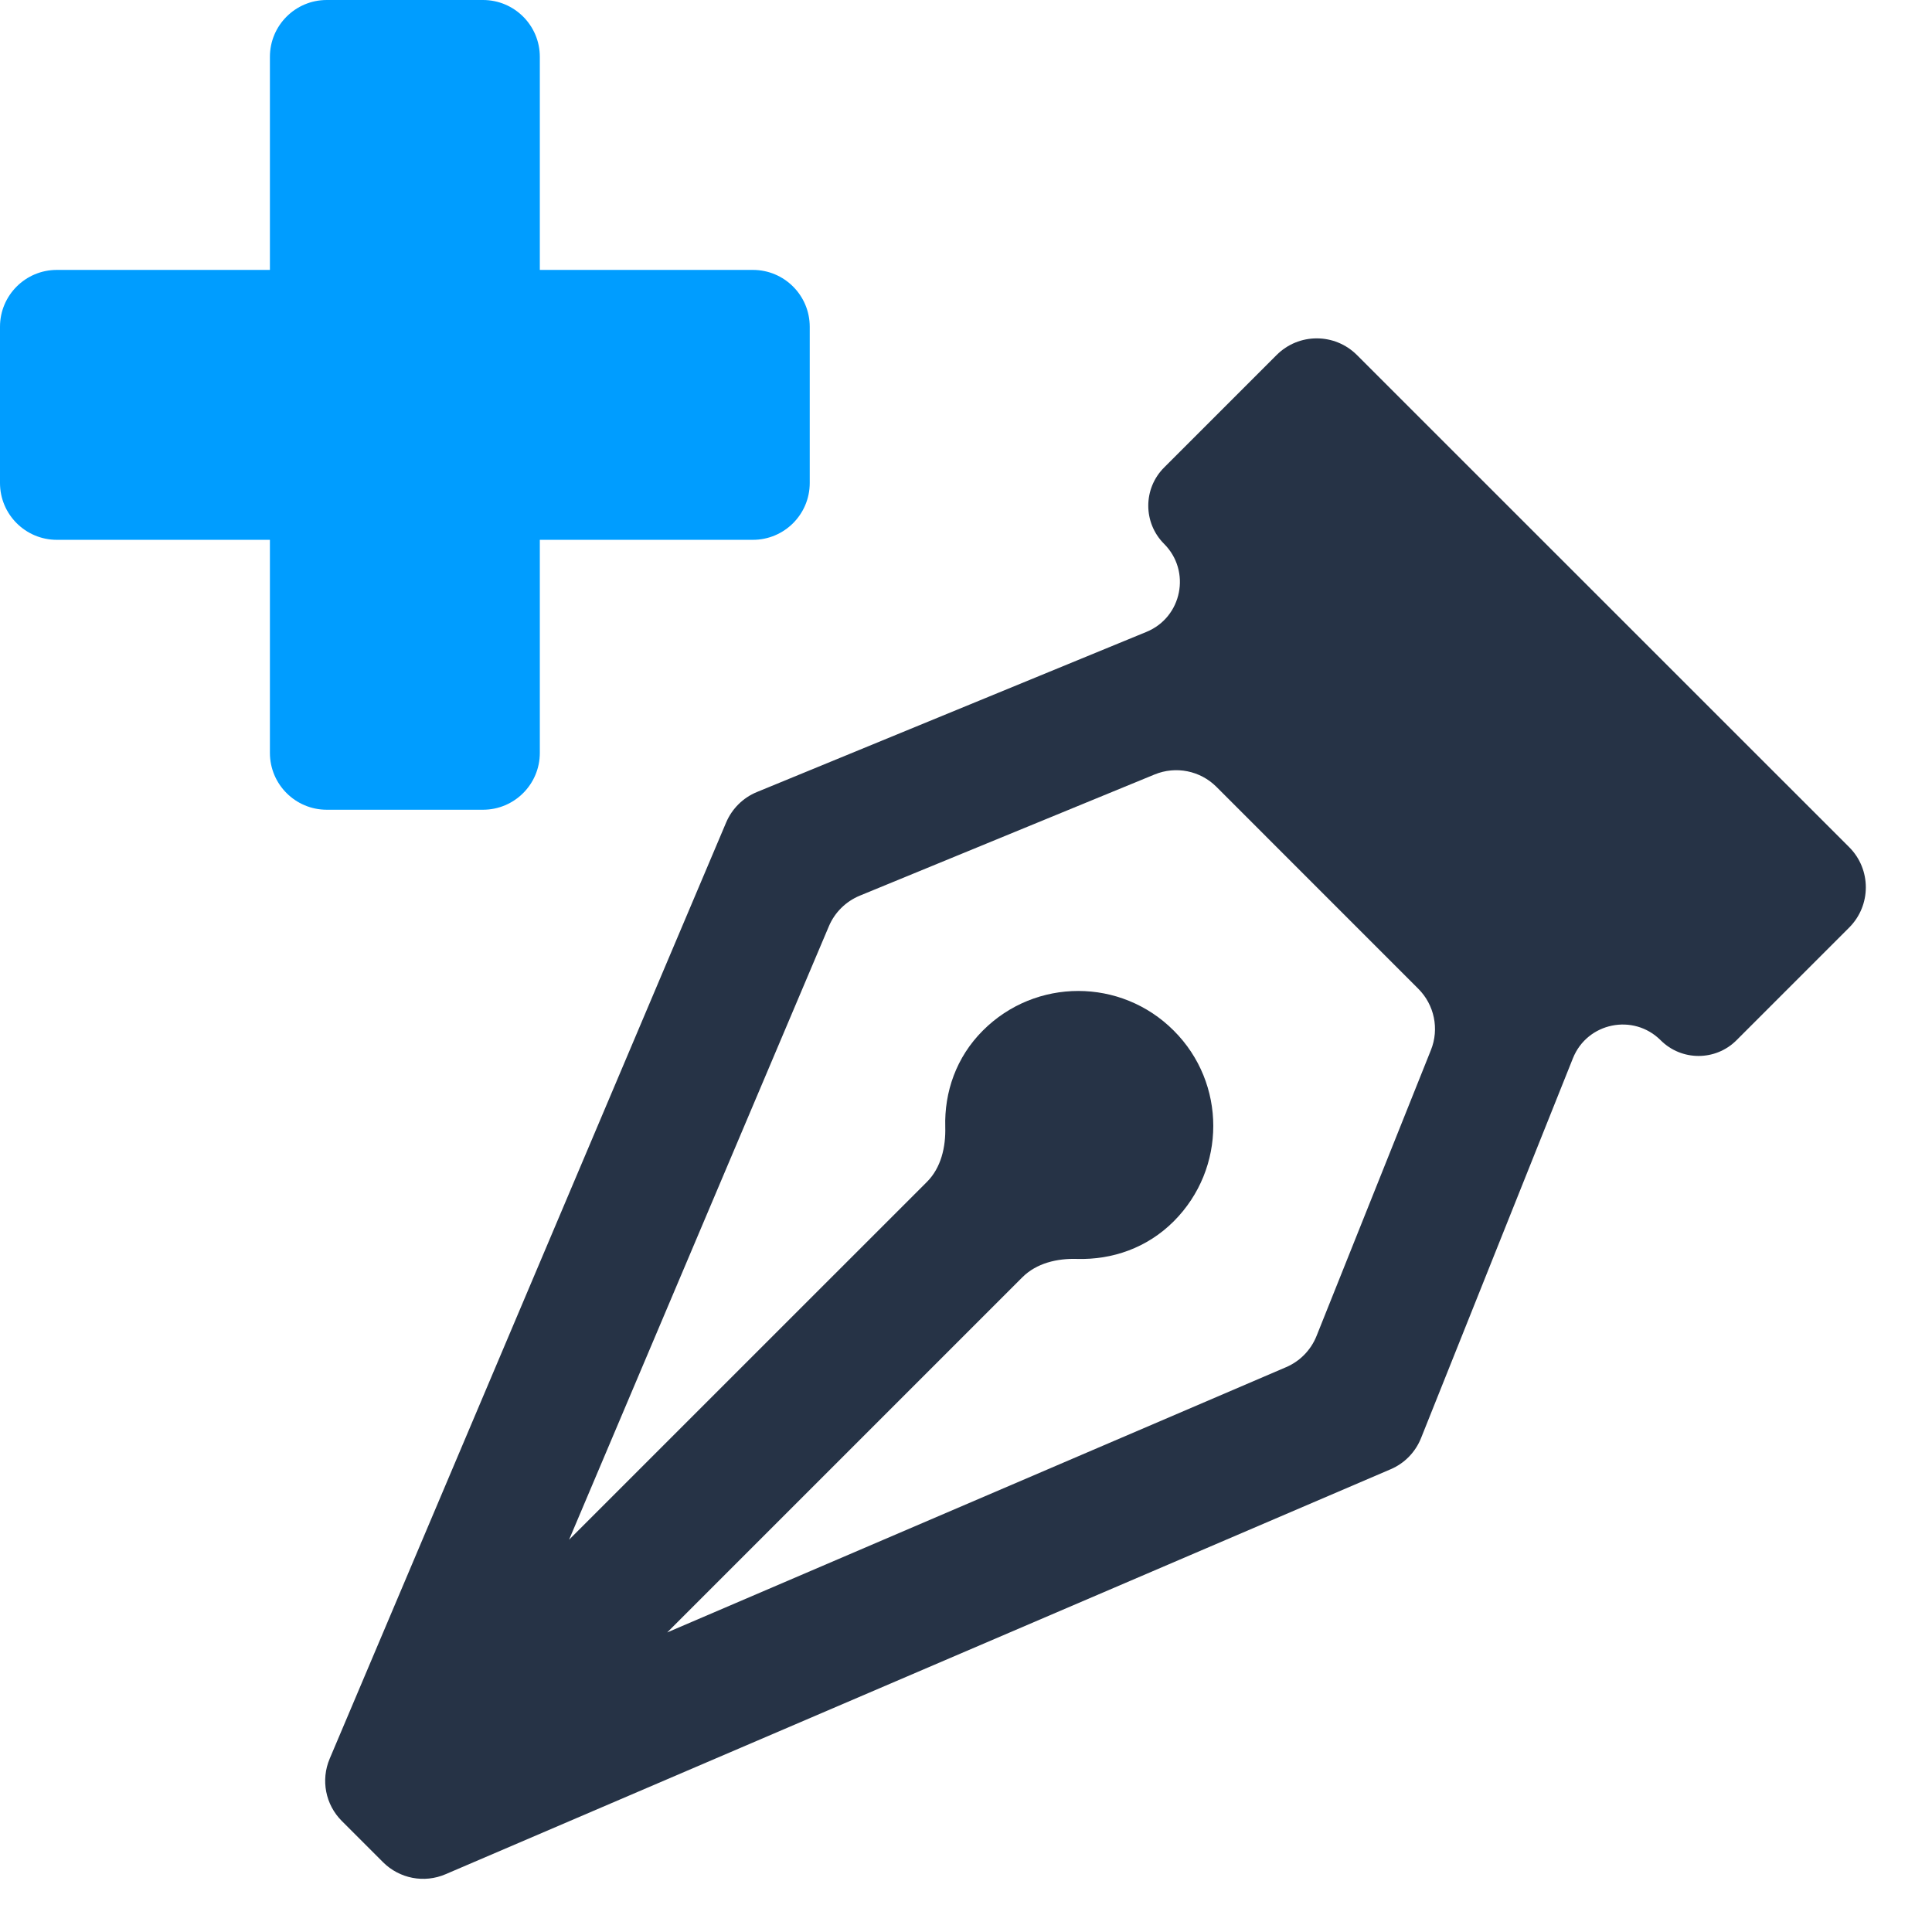 <svg width="34" height="34" viewBox="0 0 34 34" fill="none" xmlns="http://www.w3.org/2000/svg">
<path d="M8.5 14.25C9.052 14.25 9.5 13.802 9.5 13.25V9.5H13.25C13.802 9.5 14.25 9.052 14.25 8.5V5.75C14.25 5.198 13.802 4.75 13.25 4.75H9.5V1C9.5 0.448 9.052 0 8.5 0H5.75C5.198 0 4.75 0.448 4.75 1V4.75H1C0.448 4.75 0 5.198 0 5.75V8.5C0 9.052 0.448 9.5 1 9.5H4.75V13.25C4.75 13.802 5.198 14.25 5.75 14.25H8.5Z" fill="#009DFF"/>
<path d="M23.88 6.248C23.489 5.857 22.856 5.857 22.466 6.248L20.486 8.228C20.115 8.599 20.115 9.2 20.486 9.571V9.571C20.965 10.05 20.803 10.862 20.176 11.12L13.319 13.939C13.076 14.039 12.882 14.232 12.779 14.474L5.802 30.95C5.643 31.325 5.727 31.759 6.016 32.047L6.741 32.772C7.031 33.061 7.466 33.145 7.842 32.983L24.474 25.856C24.718 25.752 24.91 25.554 25.008 25.308L27.681 18.623C27.933 17.994 28.746 17.828 29.225 18.307V18.307C29.593 18.675 30.191 18.675 30.559 18.307L32.543 16.323C32.933 15.932 32.933 15.299 32.543 14.909L23.88 6.248ZM23.168 23.513C23.069 23.759 22.877 23.956 22.633 24.06L11.742 28.728L17.992 22.478C18.242 22.228 18.604 22.144 18.956 22.155C19.571 22.172 20.185 21.964 20.655 21.494C21.584 20.565 21.584 19.062 20.655 18.136C19.727 17.207 18.224 17.207 17.297 18.136C16.827 18.605 16.618 19.219 16.635 19.832C16.645 20.186 16.562 20.55 16.312 20.8L10.015 27.096L14.588 16.298C14.691 16.056 14.886 15.864 15.129 15.763L20.32 13.629C20.693 13.476 21.122 13.562 21.407 13.847L24.96 17.401C25.243 17.684 25.331 18.108 25.182 18.479L23.168 23.513Z" fill="#263346"/>
</svg>
